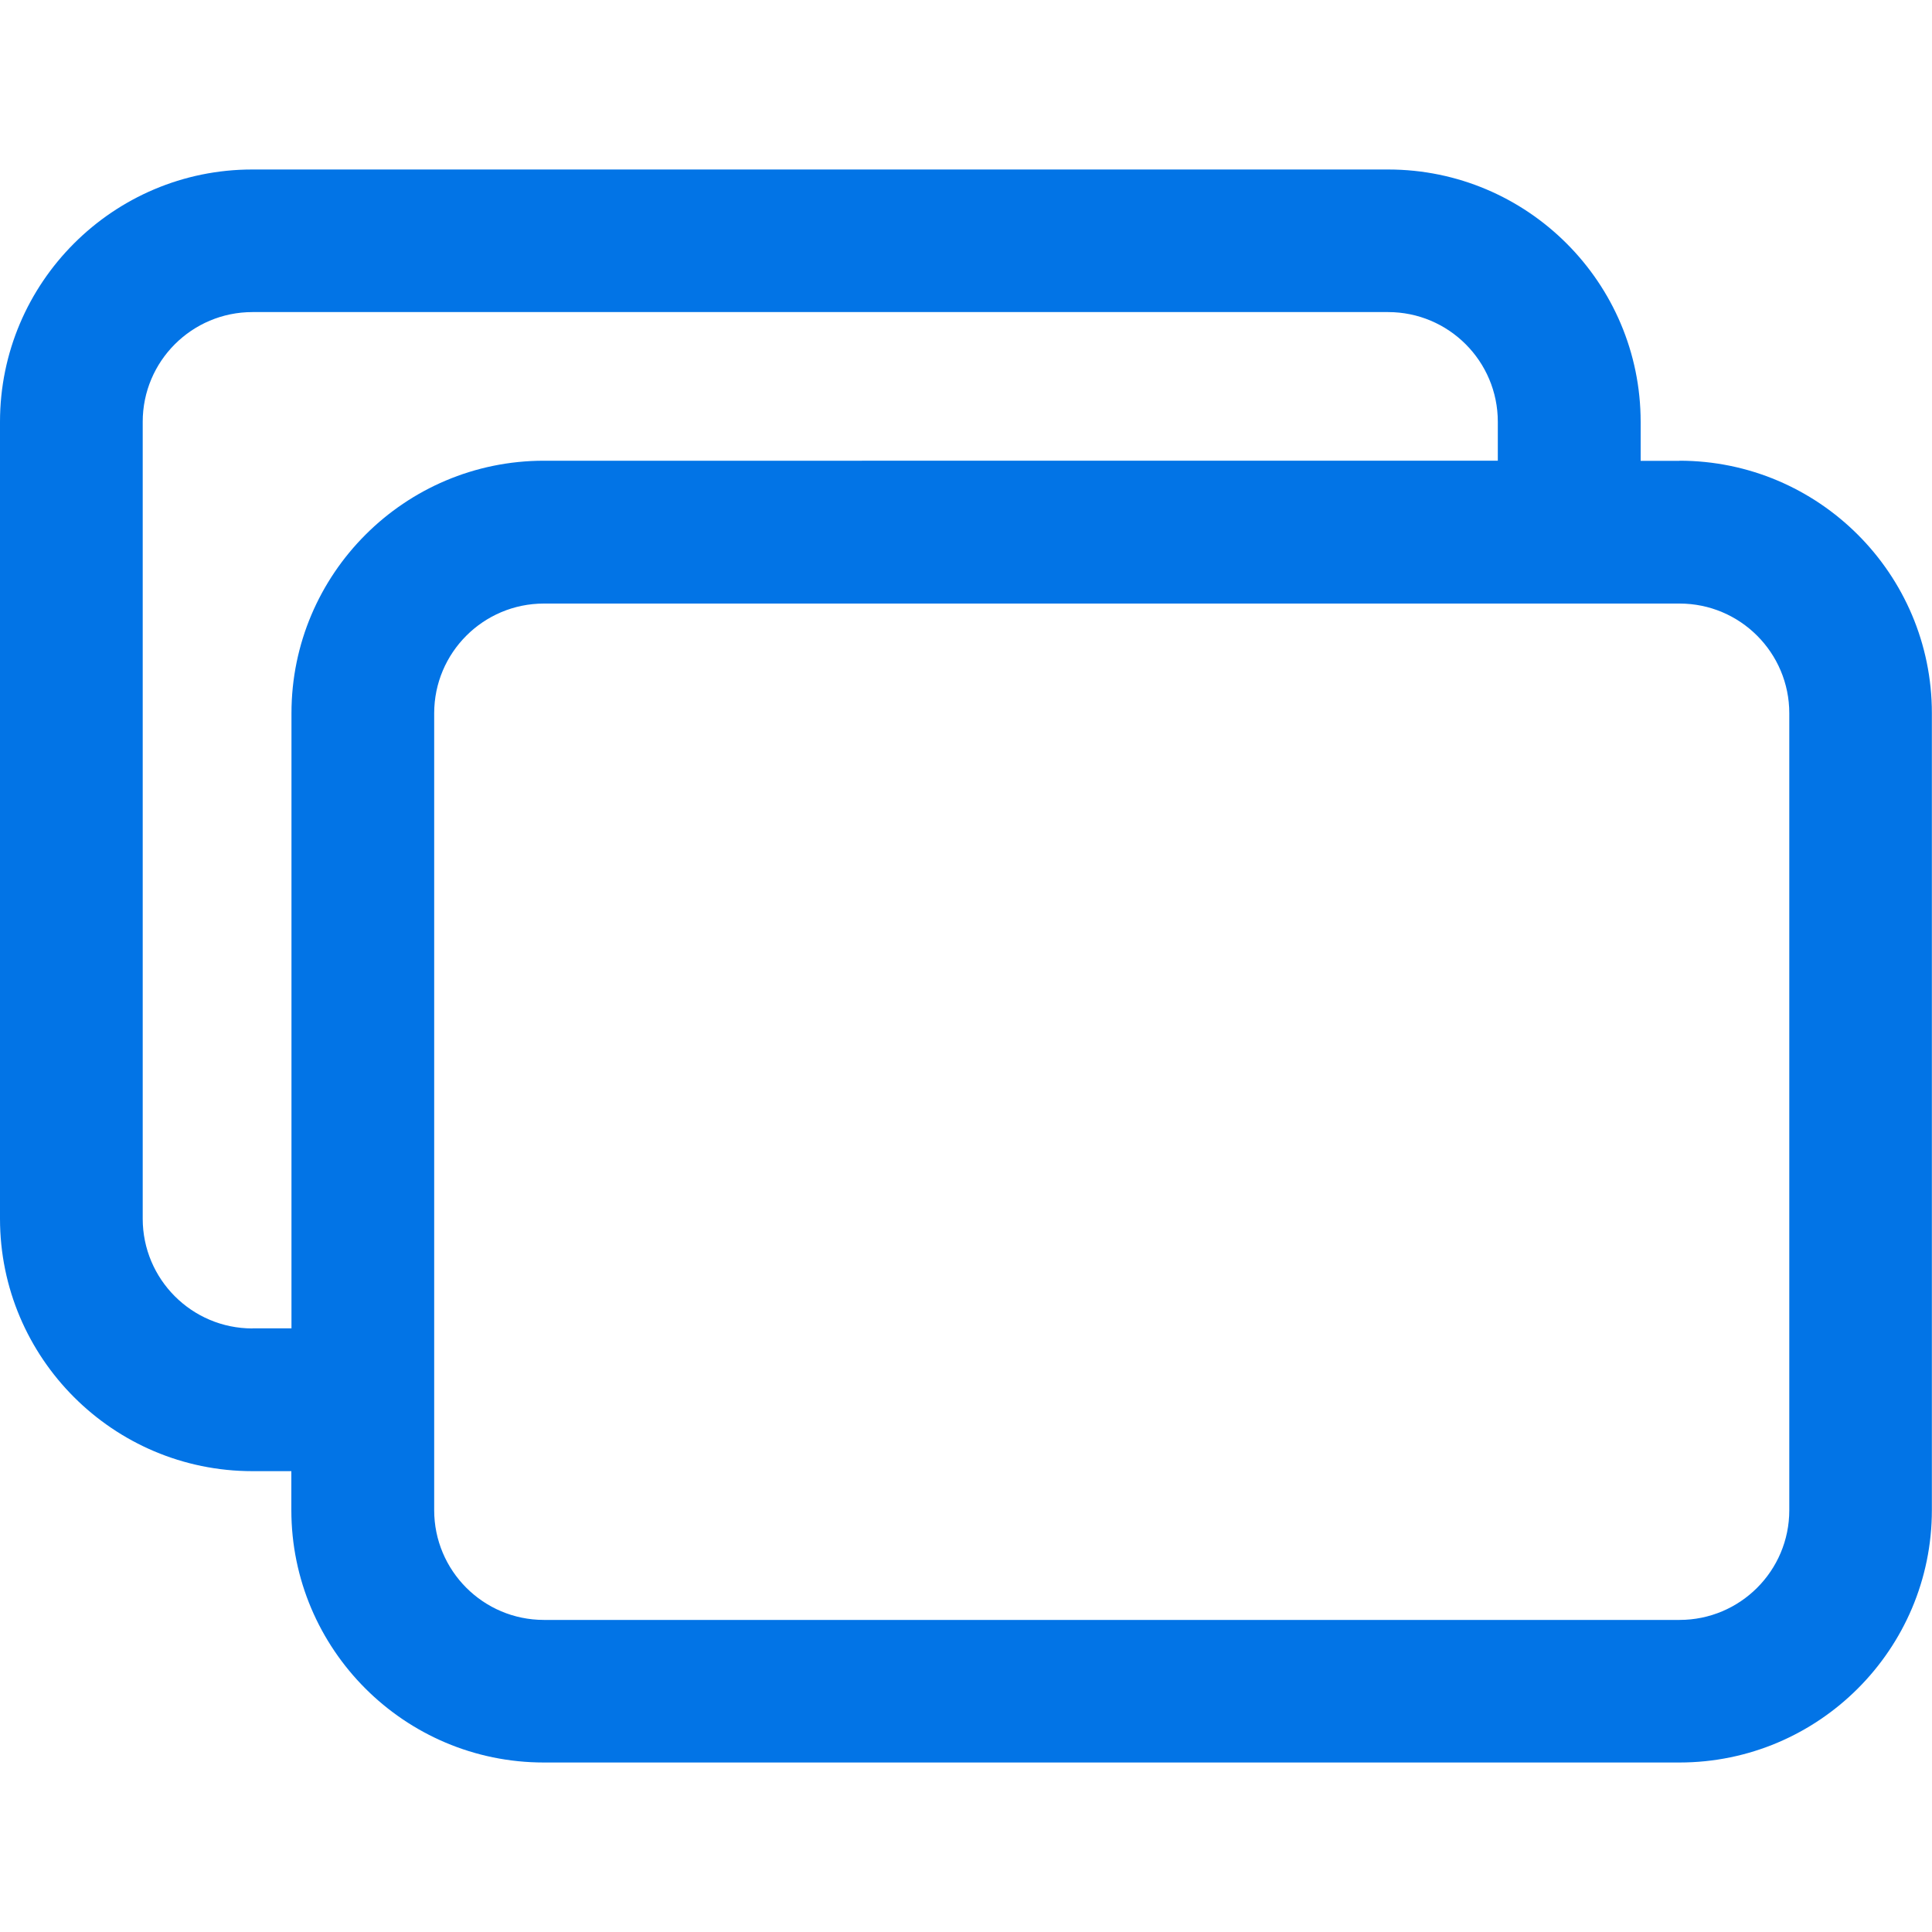 <?xml version="1.0" encoding="UTF-8"?>
<svg id="Screenshare" xmlns="http://www.w3.org/2000/svg" viewBox="0 0 150 150">
  <defs>
    <style>
      .cls-1 {
        fill: #0274e6;
      }
    </style>
  </defs>
  <path class="cls-1" d="M130.4,35.78h-3.02v-3.02c0-10.81-8.79-19.6-19.6-19.6H19.6C8.79,13.15,0,21.95,0,32.75v61.87C0,105.43,8.79,114.22,19.6,114.22h3.02v3.02c0,10.81,8.79,19.6,19.6,19.6h88.17c10.81,0,19.6-8.79,19.6-19.6v-61.87c0-10.81-8.79-19.6-19.6-19.6ZM19.6,103.14c-4.71,0-8.52-3.82-8.52-8.52v-61.87c0-4.71,3.82-8.52,8.52-8.52h88.17c4.71,0,8.52,3.82,8.52,8.52v3.02H42.23c-10.81,0-19.6,8.79-19.6,19.6v47.76h-3.02ZM138.92,117.25c0,4.71-3.82,8.52-8.52,8.52H42.23c-4.71,0-8.52-3.82-8.52-8.52v-61.87c0-4.71,3.82-8.52,8.52-8.52h88.17c4.71,0,8.52,3.82,8.52,8.52v61.87Z"/>
</svg>